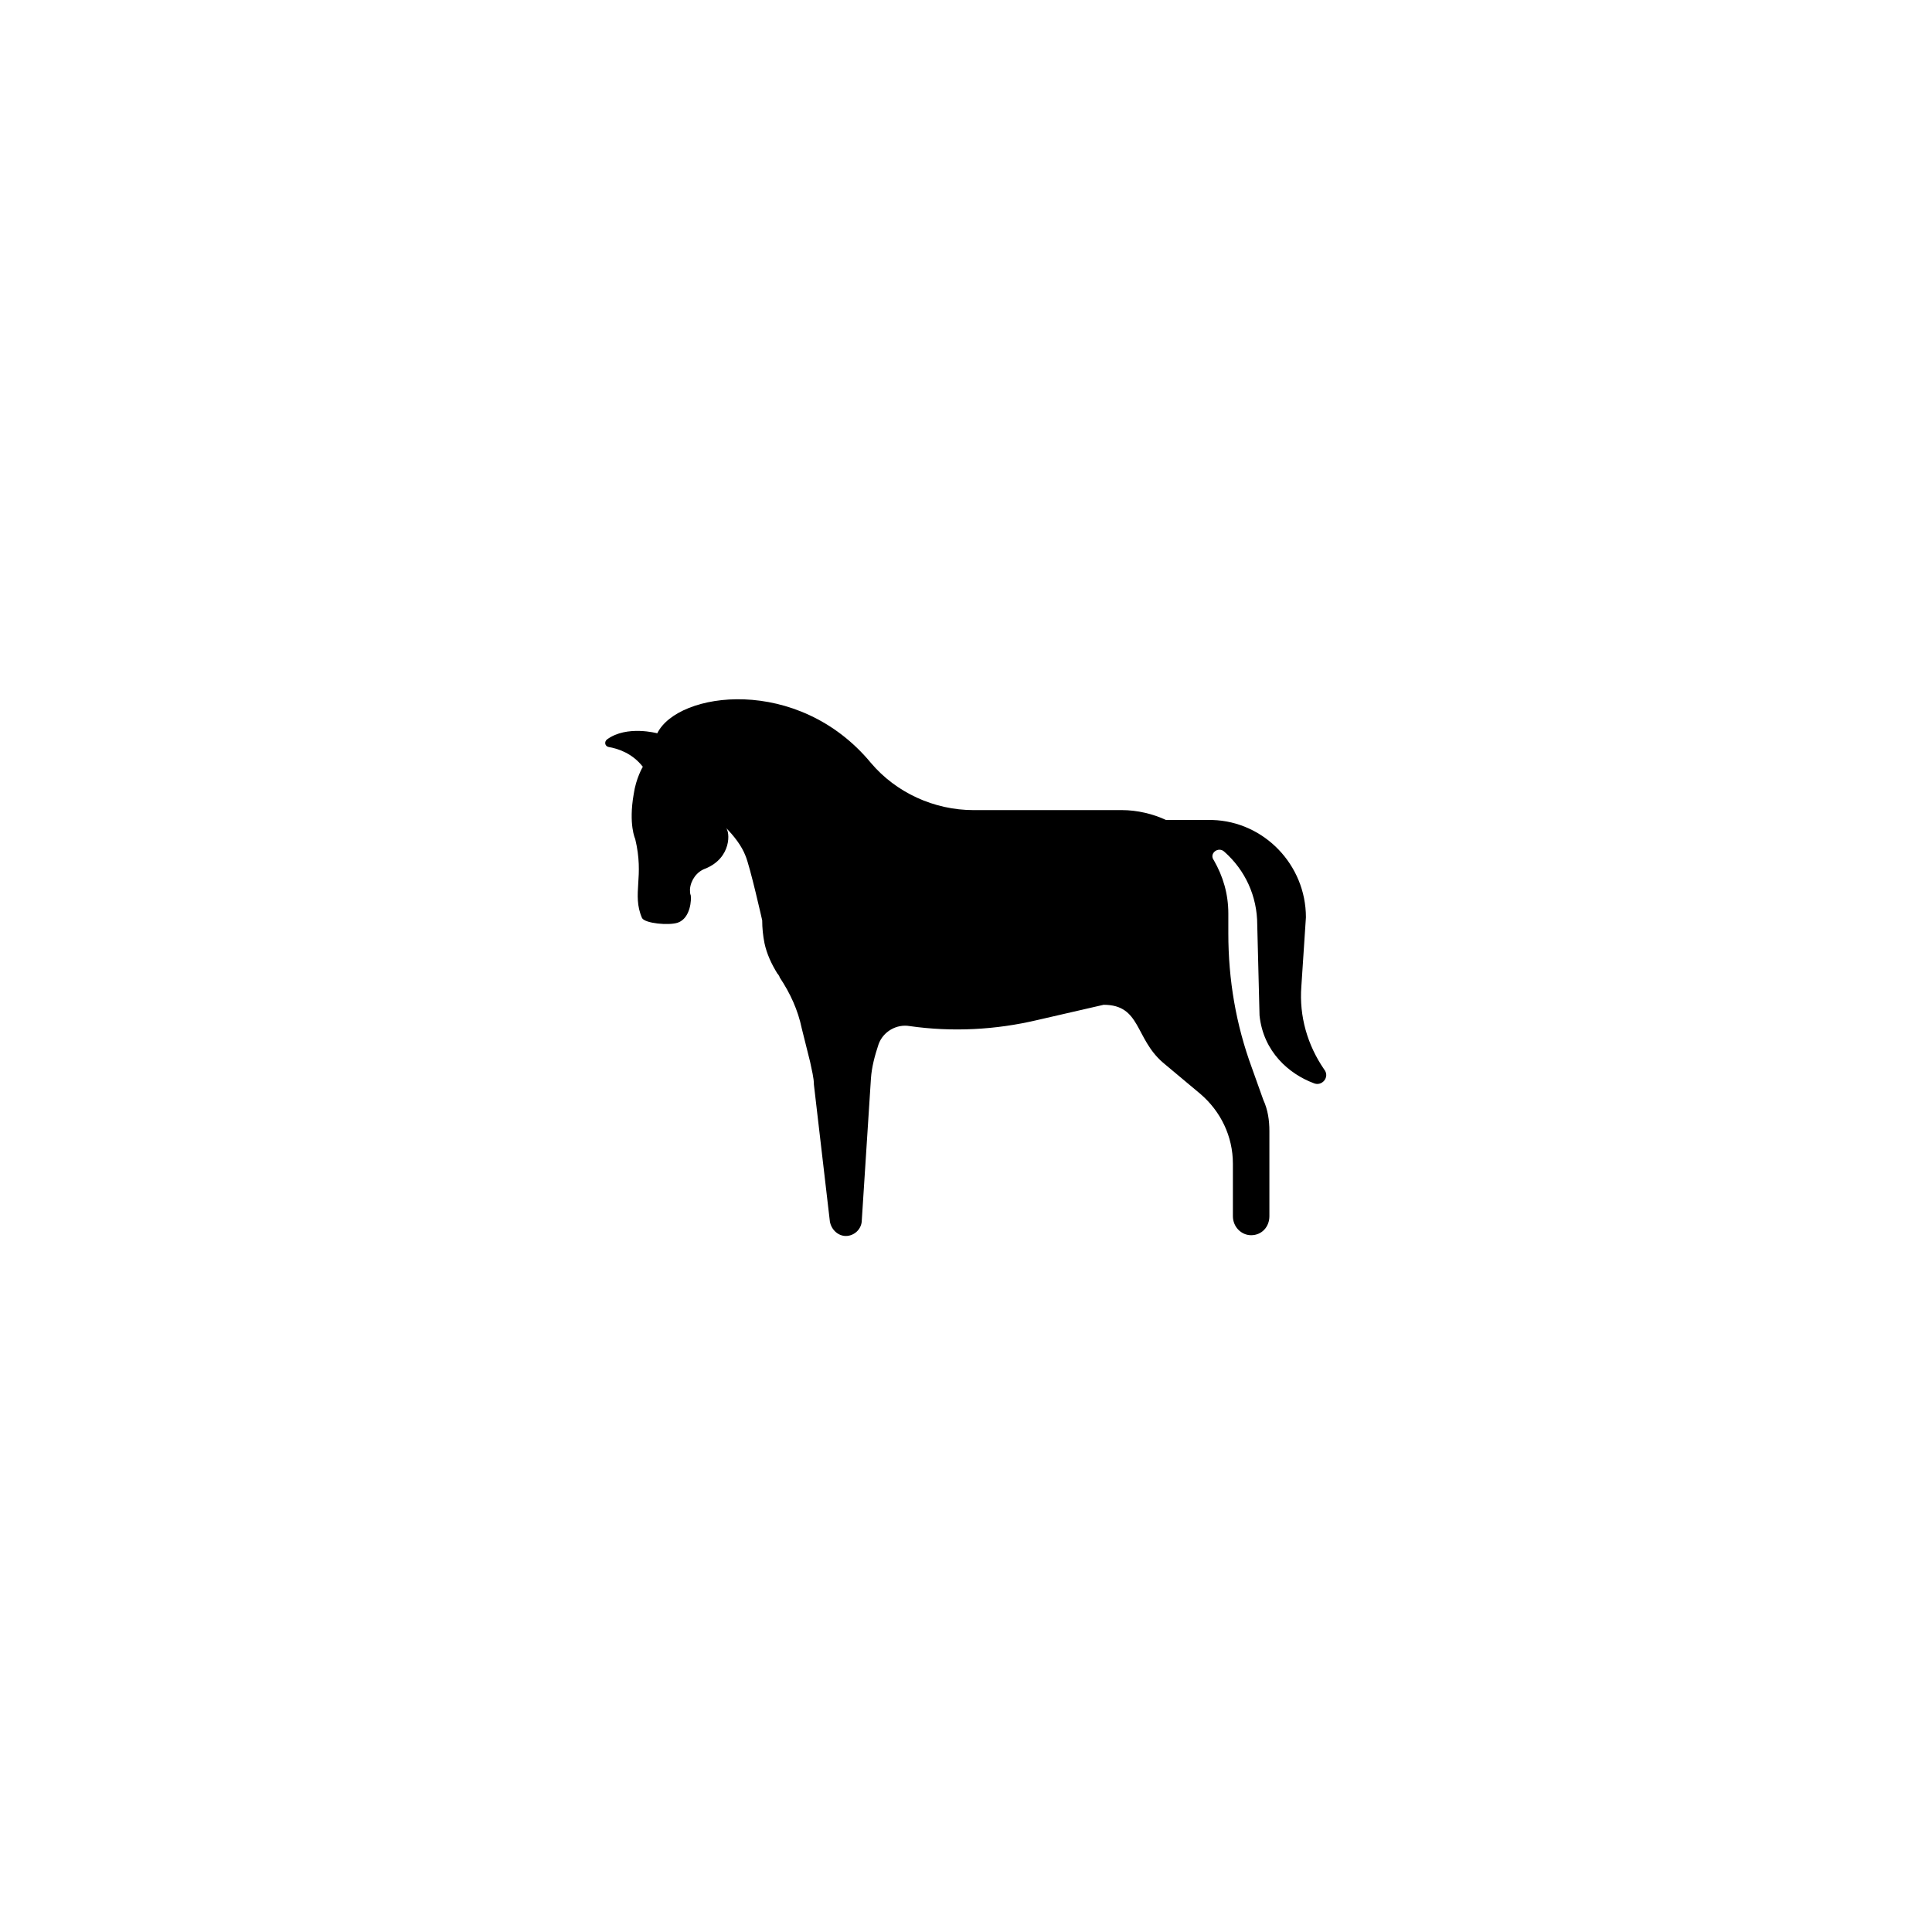 <?xml version="1.0" encoding="UTF-8"?>
<!-- Uploaded to: SVG Repo, www.svgrepo.com, Generator: SVG Repo Mixer Tools -->
<svg fill="#000000" width="800px" height="800px" version="1.1" viewBox="144 144 512 512" xmlns="http://www.w3.org/2000/svg">
 <path d="m468.52 369.77c5.441 4.836 8.664 11.688 8.664 19.348l0.605 23.98c1.008 9.672 7.859 15.516 14.309 17.938 2.215 1.008 4.434-1.613 2.82-3.629-4.434-6.449-6.648-14.105-6.047-21.965l1.211-18.34c0-13.906-11.082-25.391-24.789-25.797h-12.293c-3.426-1.613-7.656-2.621-11.688-2.621l-39.293 0.004c-10.48 0-20.555-4.637-27.207-12.496-19.348-23.375-51.188-18.941-56.629-7.859 0 0-8.062-2.215-13.301 1.613-0.805 0.605-0.605 1.812 0.402 2.016 2.418 0.402 6.246 1.613 9.07 5.238 0 0-1.812 3.023-2.418 7.254-1.41 8.062 0.402 11.891 0.402 11.891 1.211 5.039 1.008 8.664 0.805 11.688-0.203 3.223-0.402 6.047 1.008 9.27 0.805 1.41 7.055 2.016 9.473 1.211 3.426-1.211 3.629-6.246 3.426-7.254-0.203-0.402-0.203-1.008-0.203-1.613 0.203-2.418 1.812-4.637 4.031-5.441 7.055-2.82 6.648-9.875 5.441-10.883 2.215 2.215 4.231 4.836 5.238 7.457 1.211 2.82 4.434 17.129 4.434 17.129 0 2.016 0.203 4.031 0.605 6.047 0.605 2.82 1.812 5.441 3.426 8.062l0.203 0.203c0.203 0.402 0.402 0.605 0.402 0.805 2.82 4.231 4.836 8.664 5.844 13.504l2.215 8.867c0.402 2.016 1.008 4.231 1.008 6.047l4.231 36.273c0.402 2.215 2.215 3.828 4.231 3.828 2.215 0 4.231-1.812 4.231-4.231l2.418-37.484c0.203-3.023 1.008-6.047 2.016-9.07 1.211-3.426 4.836-5.441 8.262-4.836 11.285 1.613 22.773 1.008 33.855-1.613l17.531-4.031c9.875 0 8.262 8.867 15.719 15.316l9.875 8.262c5.441 4.637 8.664 11.285 8.664 18.539v13.906c0 2.82 2.215 5.039 4.836 5.039 2.82 0 4.836-2.215 4.836-5.039v-22.57c0-2.82-0.402-5.644-1.613-8.262l-3.023-8.465c-4.231-11.488-6.246-23.375-6.246-35.668v-5.238c0-5.238-1.41-9.875-3.828-14.105-1.398-1.82 1.223-3.836 2.832-2.223z"/>
</svg>